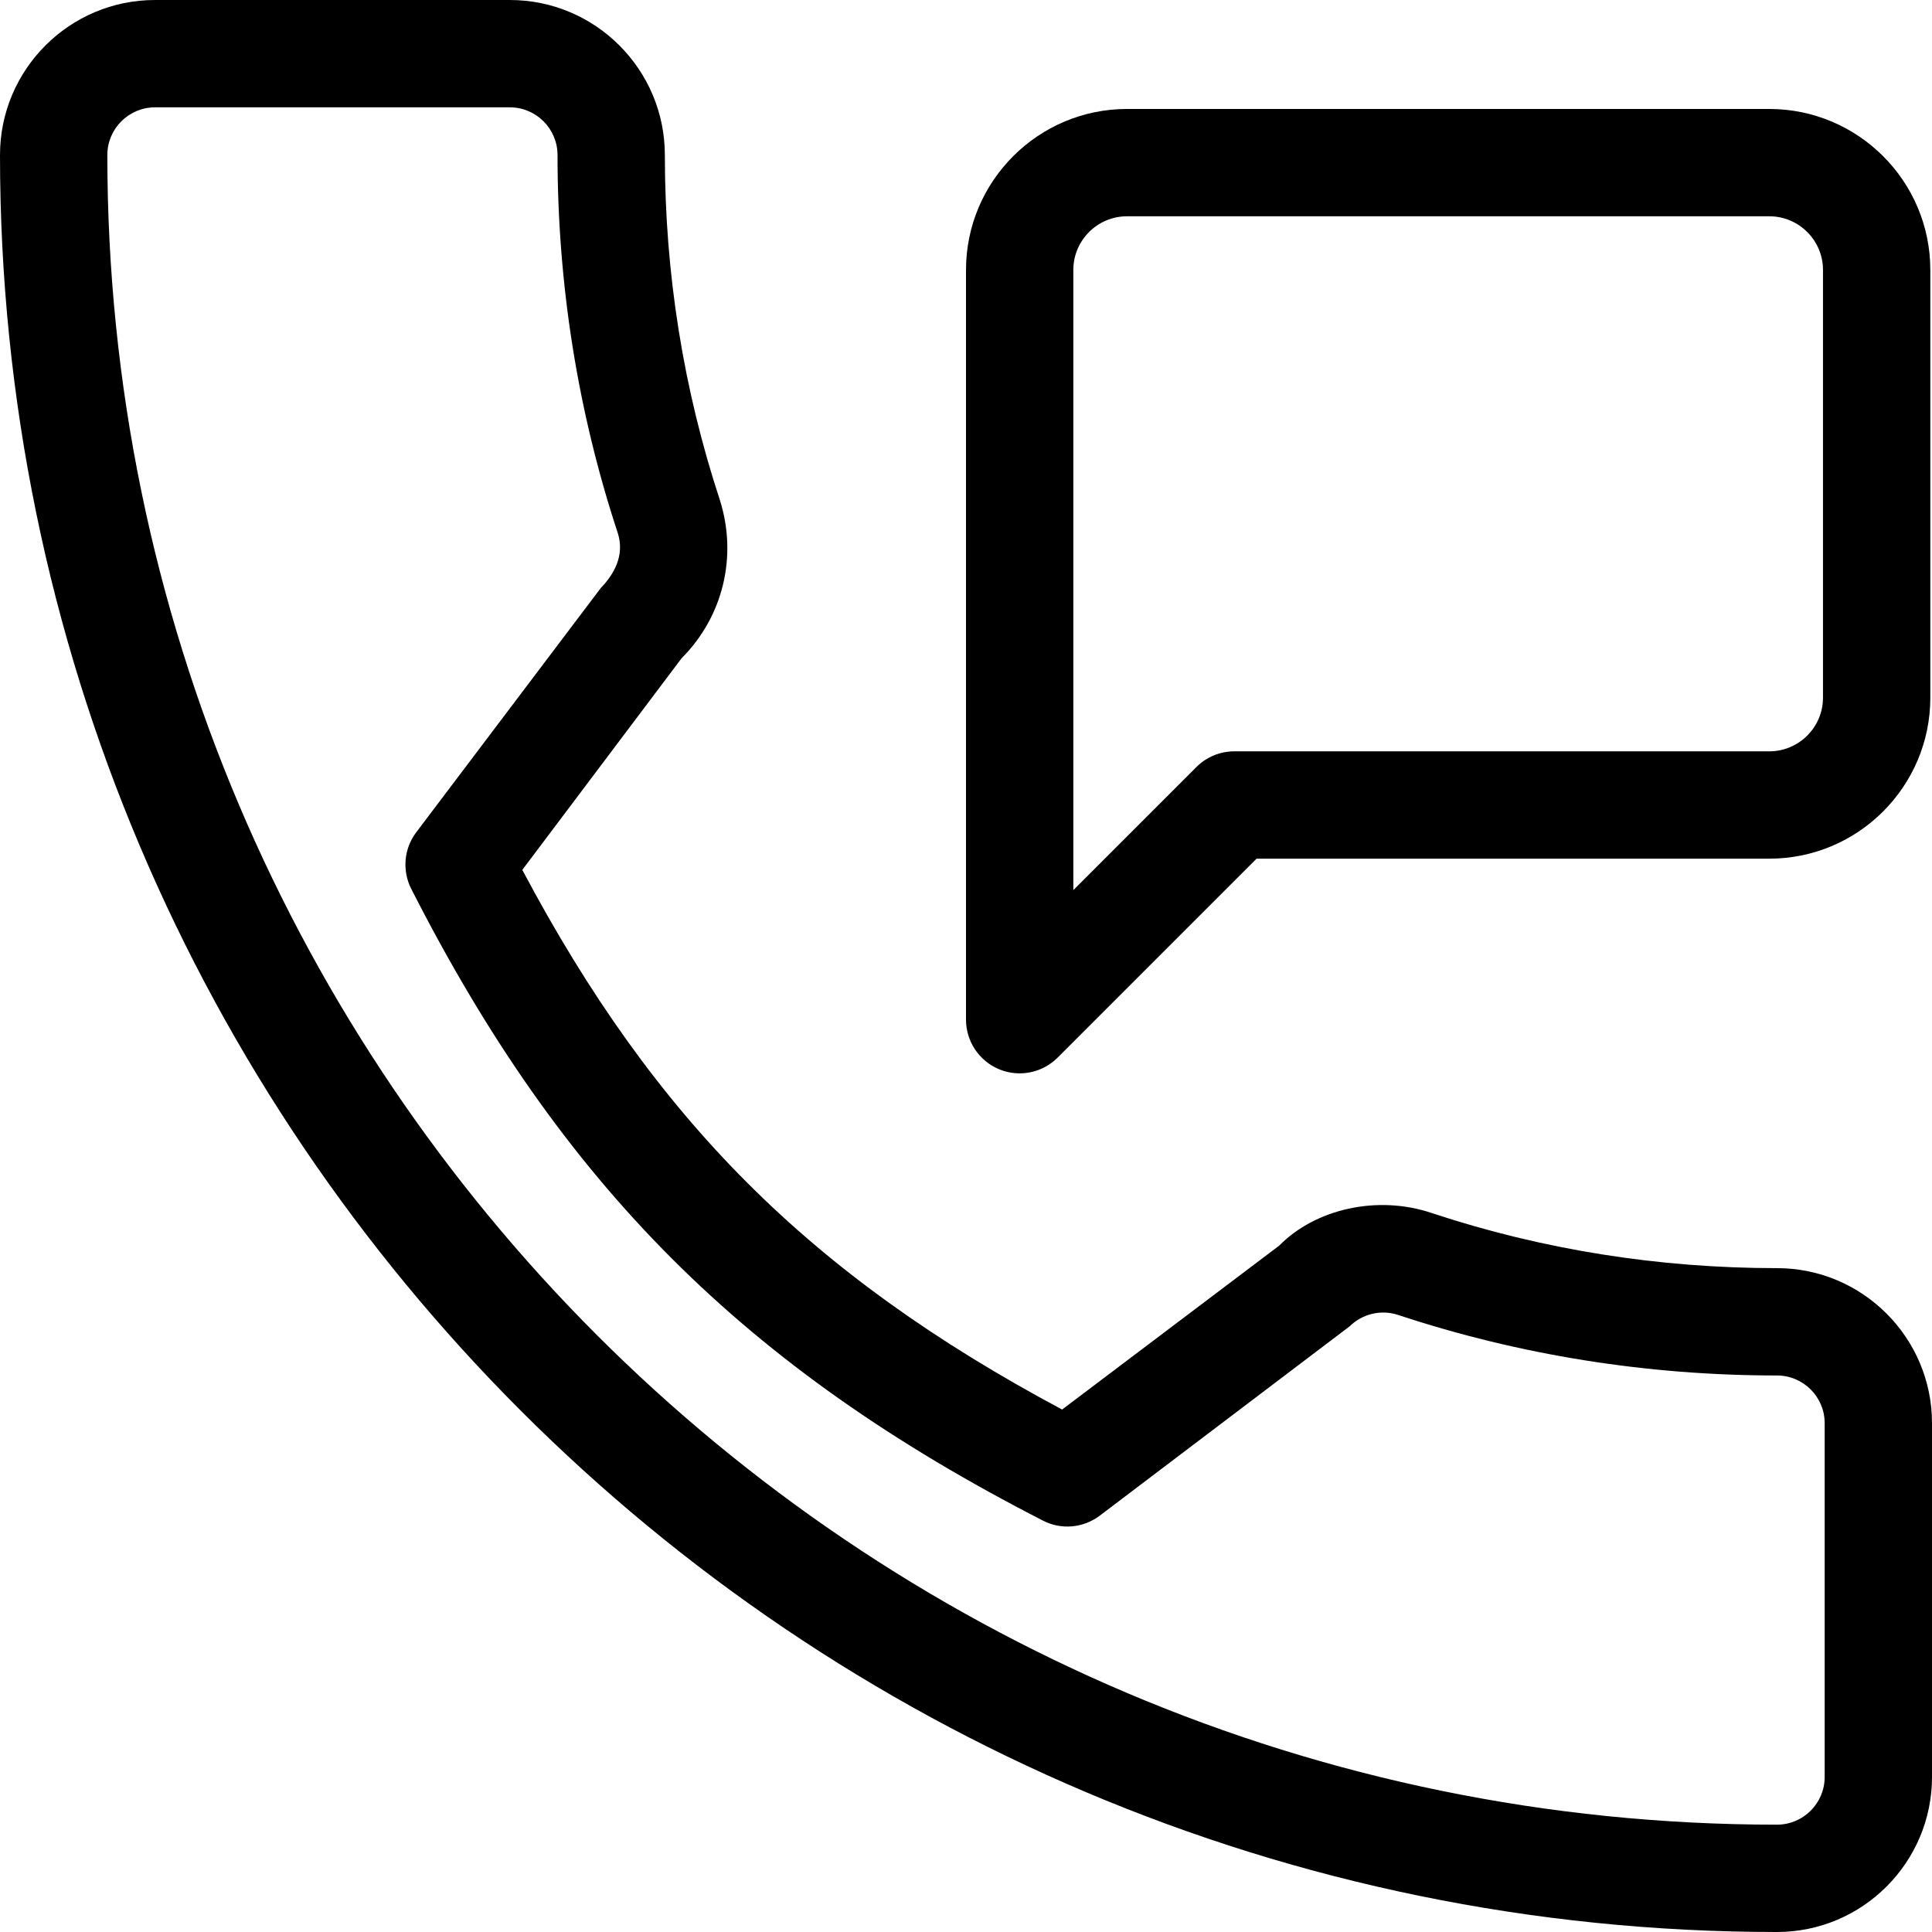 <?xml version="1.0" encoding="iso-8859-1"?>
<!-- Generator: Adobe Illustrator 19.0.0, SVG Export Plug-In . SVG Version: 6.00 Build 0)  -->
<svg version="1.1" id="Layer_1" xmlns="http://www.w3.org/2000/svg" xmlns:xlink="http://www.w3.org/1999/xlink" x="0px" y="0px"
	 viewBox="0 0 384 384" style="enable-background:new 0 0 384 384;" xml:space="preserve">
<g>
	<g>
		<g>
			<path d="M353.188,252.052c-23.521,0-46.604-3.677-68.479-10.906c-10.917-3.74-23.292-0.844-30.438,6.417l-43.167,32.594
				c-50.063-26.729-80.917-57.563-107.292-107.26l31.667-42.073c8.229-8.229,11.146-20.219,7.604-31.427
				c-7.25-22.021-10.938-45.104-10.938-68.583C132.146,13.823,118.333,0,101.333,0H30.812C13.812,0,0,13.823,0,30.812
				C0,225.563,158.438,384,353.188,384c17,0,30.813-13.823,30.813-30.813v-70.323C384,265.875,370.188,252.052,353.188,252.052z
				 M362.667,353.188c0,5.229-4.25,9.479-9.479,9.479c-182.979,0-331.854-148.865-331.854-331.854c0-5.229,4.25-9.479,9.479-9.479
				h70.521c5.229,0,9.479,4.25,9.479,9.479c0,25.76,4.042,51.083,11.979,75.146c1.104,3.51,0.208,7.177-3.375,10.906l-36.688,48.563
				c-2.458,3.25-2.833,7.625-0.979,11.26c29.938,58.823,66.292,95.198,125.542,125.542c3.604,1.875,8,1.5,11.292-0.979
				l49.667-37.635c2.563-2.521,6.313-3.375,9.667-2.25c24.146,7.979,49.479,12.021,75.271,12.021c5.229,0,9.479,4.25,9.479,9.479
				V353.188z"/>
			<path d="M198.583,212.521c1.313,0.552,2.708,0.813,4.083,0.813c2.771,0,5.5-1.083,7.542-3.125l39.542-39.542h101.917
				c17.646,0,32-14.354,32-32v-85.01c0-17.646-14.354-32-32-32H224c-17.646,0-32,14.354-32,32v149.01
				C192,206.979,194.604,210.875,198.583,212.521z M213.333,53.656c0-5.885,4.792-10.667,10.667-10.667h127.667
				c5.875,0,10.667,4.781,10.667,10.667v85.01c0,5.885-4.792,10.667-10.667,10.667H245.333c-2.833,0-5.542,1.125-7.542,3.125
				l-24.458,24.458V53.656z"/>
		</g>
	</g>
</g>
<g>
</g>
<g>
</g>
<g>
</g>
<g>
</g>
<g>
</g>
<g>
</g>
<g>
</g>
<g>
</g>
<g>
</g>
<g>
</g>
<g>
</g>
<g>
</g>
<g>
</g>
<g>
</g>
<g>
</g>
</svg>

